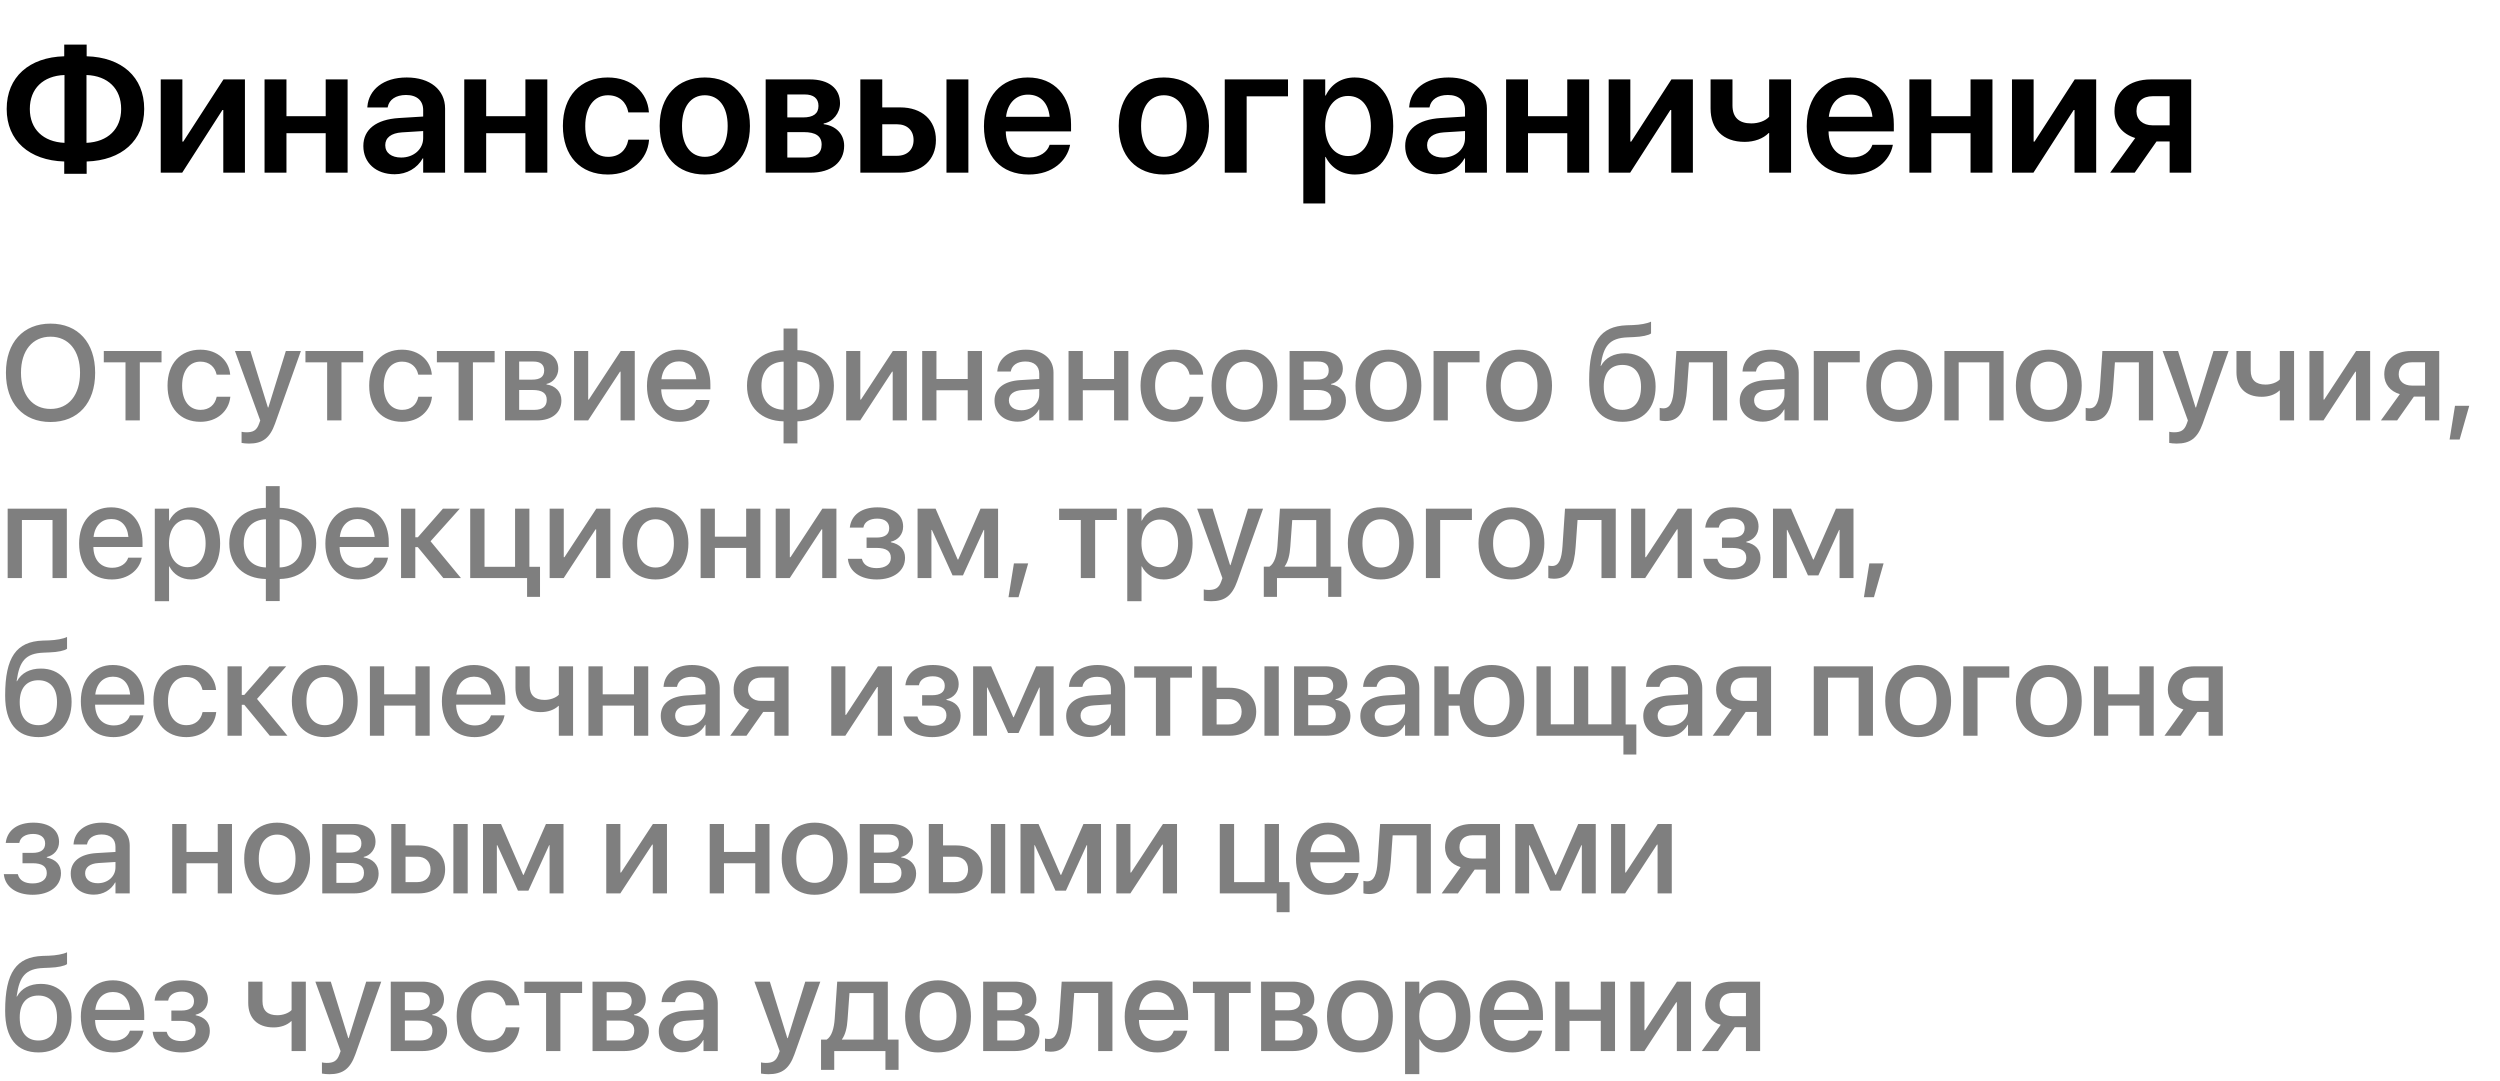 <?xml version="1.0" encoding="UTF-8"?> <svg xmlns="http://www.w3.org/2000/svg" width="333" height="144" viewBox="0 0 333 144" fill="none"> <path d="M8.555 23.152H11.543V21.512C16.195 21.371 19.207 18.734 19.207 14.527V14.504C19.207 10.25 16.207 7.625 11.543 7.496V5.938H8.555V7.496C3.902 7.625 0.891 10.25 0.891 14.504V14.527C0.891 18.734 3.914 21.371 8.555 21.512V23.152ZM3.973 14.527V14.504C3.973 11.809 5.742 10.098 8.59 9.992V19.027C5.742 18.898 3.973 17.188 3.973 14.527ZM11.52 9.992C14.367 10.098 16.137 11.809 16.137 14.504V14.527C16.137 17.188 14.367 18.898 11.52 19.027V9.992ZM21.41 23H24.27L29.625 14.656H29.742V23H32.625V10.578H29.766L24.41 18.863H24.293V10.578H21.41V23ZM43.383 23H46.301V10.578H43.383V15.477H38.156V10.578H35.238V23H38.156V17.738H43.383V23ZM52.57 23.211C54.199 23.211 55.582 22.391 56.309 21.09H56.367V23H59.285V14.457C59.285 11.961 57.293 10.32 54.176 10.32C51.023 10.32 49.125 11.973 48.938 14.176L48.926 14.316H51.633L51.656 14.211C51.844 13.297 52.699 12.652 54.082 12.652C55.547 12.652 56.367 13.414 56.367 14.668V15.523L53.121 15.723C50.121 15.91 48.398 17.234 48.398 19.438V19.461C48.398 21.676 50.074 23.211 52.57 23.211ZM51.316 19.344V19.332C51.316 18.348 52.102 17.727 53.531 17.633L56.367 17.457V18.395C56.367 19.871 55.113 20.984 53.438 20.984C52.148 20.984 51.316 20.363 51.316 19.344ZM69.984 23H72.902V10.578H69.984V15.477H64.758V10.578H61.84V23H64.758V17.738H69.984V23ZM80.977 23.246C84.117 23.246 86.227 21.277 86.449 18.688V18.605H83.695L83.672 18.711C83.402 20.012 82.477 20.891 81 20.891C79.148 20.891 77.953 19.391 77.953 16.801V16.789C77.953 14.246 79.137 12.688 80.977 12.688C82.535 12.688 83.426 13.66 83.672 14.867L83.684 14.973H86.438L86.426 14.879C86.25 12.395 84.223 10.32 80.953 10.32C77.32 10.32 74.977 12.805 74.977 16.766V16.777C74.977 20.762 77.285 23.246 80.977 23.246ZM93.879 23.246C97.523 23.246 99.891 20.82 99.891 16.789V16.766C99.891 12.758 97.488 10.32 93.879 10.32C90.258 10.32 87.867 12.781 87.867 16.766V16.789C87.867 20.809 90.223 23.246 93.879 23.246ZM93.891 20.891C92.039 20.891 90.844 19.402 90.844 16.789V16.766C90.844 14.188 92.051 12.688 93.879 12.688C95.719 12.688 96.926 14.176 96.926 16.766V16.789C96.926 19.391 95.742 20.891 93.891 20.891ZM101.988 23H107.977C110.73 23 112.441 21.605 112.441 19.426V19.402C112.441 17.867 111.34 16.742 109.711 16.543V16.449C110.941 16.238 111.891 15.066 111.891 13.766V13.742C111.891 11.773 110.391 10.578 107.883 10.578H101.988V23ZM104.871 15.641V12.582H107.191C108.363 12.582 109.02 13.109 109.02 14.094V14.117C109.02 15.137 108.328 15.641 106.969 15.641H104.871ZM104.871 20.984V17.598H107.062C108.633 17.598 109.441 18.125 109.441 19.25V19.273C109.441 20.41 108.68 20.984 107.297 20.984H104.871ZM114.598 23H119.906C122.801 23 124.664 21.312 124.664 18.664V18.641C124.664 15.992 122.801 14.305 119.906 14.305H117.516V10.578H114.598V23ZM126.07 23H128.988V10.578H126.07V23ZM119.496 16.555C120.832 16.555 121.688 17.375 121.688 18.641V18.664C121.688 19.918 120.844 20.75 119.496 20.75H117.516V16.555H119.496ZM137.039 23.246C140.285 23.246 142.113 21.324 142.512 19.414L142.535 19.285H139.805L139.781 19.367C139.5 20.199 138.562 20.973 137.098 20.973C135.199 20.973 134.004 19.684 133.969 17.504H142.664V16.566C142.664 12.816 140.461 10.32 136.898 10.32C133.348 10.32 131.062 12.898 131.062 16.812V16.824C131.062 20.773 133.312 23.246 137.039 23.246ZM136.934 12.605C138.48 12.605 139.605 13.59 139.816 15.559H134.004C134.227 13.648 135.398 12.605 136.934 12.605ZM155.027 23.246C158.672 23.246 161.039 20.82 161.039 16.789V16.766C161.039 12.758 158.637 10.32 155.027 10.32C151.406 10.32 149.016 12.781 149.016 16.766V16.789C149.016 20.809 151.371 23.246 155.027 23.246ZM155.039 20.891C153.188 20.891 151.992 19.402 151.992 16.789V16.766C151.992 14.188 153.199 12.688 155.027 12.688C156.867 12.688 158.074 14.176 158.074 16.766V16.789C158.074 19.391 156.891 20.891 155.039 20.891ZM171.562 12.828V10.578H163.137V23H166.055V12.828H171.562ZM173.602 27.102H176.52V20.902H176.578C177.293 22.355 178.711 23.246 180.48 23.246C183.586 23.246 185.578 20.785 185.578 16.801V16.789C185.578 12.781 183.598 10.32 180.434 10.32C178.664 10.32 177.293 11.234 176.59 12.723H176.52V10.578H173.602V27.102ZM179.566 20.785C177.773 20.785 176.508 19.227 176.508 16.801V16.789C176.508 14.352 177.762 12.781 179.566 12.781C181.43 12.781 182.602 14.305 182.602 16.789V16.801C182.602 19.25 181.441 20.785 179.566 20.785ZM191.344 23.211C192.973 23.211 194.355 22.391 195.082 21.09H195.141V23H198.059V14.457C198.059 11.961 196.066 10.32 192.949 10.32C189.797 10.32 187.898 11.973 187.711 14.176L187.699 14.316H190.406L190.43 14.211C190.617 13.297 191.473 12.652 192.855 12.652C194.32 12.652 195.141 13.414 195.141 14.668V15.523L191.895 15.723C188.895 15.91 187.172 17.234 187.172 19.438V19.461C187.172 21.676 188.848 23.211 191.344 23.211ZM190.09 19.344V19.332C190.09 18.348 190.875 17.727 192.305 17.633L195.141 17.457V18.395C195.141 19.871 193.887 20.984 192.211 20.984C190.922 20.984 190.09 20.363 190.09 19.344ZM208.758 23H211.676V10.578H208.758V15.477H203.531V10.578H200.613V23H203.531V17.738H208.758V23ZM214.277 23H217.137L222.492 14.656H222.609V23H225.492V10.578H222.633L217.277 18.863H217.16V10.578H214.277V23ZM238.57 23V10.578H235.652V15.547C235.184 16.086 234.258 16.438 233.273 16.438C231.633 16.438 230.766 15.641 230.766 14.035V10.578H227.848V14.445C227.848 17.188 229.488 18.898 232.395 18.898C233.672 18.898 234.844 18.477 235.594 17.715H235.652V23H238.57ZM246.633 23.246C249.879 23.246 251.707 21.324 252.105 19.414L252.129 19.285H249.398L249.375 19.367C249.094 20.199 248.156 20.973 246.691 20.973C244.793 20.973 243.598 19.684 243.562 17.504H252.258V16.566C252.258 12.816 250.055 10.32 246.492 10.32C242.941 10.32 240.656 12.898 240.656 16.812V16.824C240.656 20.773 242.906 23.246 246.633 23.246ZM246.527 12.605C248.074 12.605 249.199 13.59 249.41 15.559H243.598C243.82 13.648 244.992 12.605 246.527 12.605ZM262.477 23H265.395V10.578H262.477V15.477H257.25V10.578H254.332V23H257.25V17.738H262.477V23ZM267.996 23H270.855L276.211 14.656H276.328V23H279.211V10.578H276.352L270.996 18.863H270.879V10.578H267.996V23ZM288.996 23H291.867V10.578H286.512C283.559 10.578 281.648 12.207 281.648 14.809V14.832C281.648 16.578 282.691 17.855 284.414 18.383L281.074 23H284.344L287.25 18.84H288.996V23ZM286.734 16.695C285.398 16.695 284.578 15.91 284.578 14.82V14.797C284.578 13.566 285.398 12.816 286.734 12.816H288.996V16.695H286.734Z" fill="black"></path> <path d="M6.732 56.211C10.398 56.211 12.674 53.688 12.674 49.663V49.645C12.674 45.629 10.389 43.106 6.732 43.106C3.085 43.106 0.791 45.62 0.791 49.645V49.663C0.791 53.697 3.076 56.211 6.732 56.211ZM6.732 54.471C4.324 54.471 2.795 52.616 2.795 49.663V49.645C2.795 46.692 4.333 44.847 6.732 44.847C9.141 44.847 10.661 46.701 10.661 49.645V49.663C10.661 52.59 9.167 54.471 6.732 54.471ZM21.516 46.754H13.825V48.266H16.717V56H18.624V48.266H21.516V46.754ZM26.701 56.185C28.925 56.185 30.472 54.761 30.674 52.906L30.683 52.845H28.863L28.846 52.915C28.617 53.917 27.879 54.594 26.71 54.594C25.233 54.594 24.258 53.407 24.258 51.386V51.377C24.258 49.399 25.216 48.169 26.692 48.169C27.932 48.169 28.635 48.934 28.837 49.839L28.855 49.909H30.665L30.656 49.848C30.498 48.107 29.057 46.578 26.684 46.578C24.038 46.578 22.315 48.433 22.315 51.359V51.368C22.315 54.33 24.003 56.185 26.701 56.185ZM33.17 59.085C34.98 59.085 35.947 58.347 36.633 56.431L40.078 46.754H38.074L35.745 54.277H35.684L33.355 46.754H31.298L34.664 56.009L34.506 56.448C34.19 57.345 33.697 57.582 32.801 57.582C32.546 57.582 32.326 57.547 32.177 57.512V58.997C32.405 59.041 32.801 59.085 33.17 59.085ZM48.375 46.754H40.685V48.266H43.576V56H45.483V48.266H48.375V46.754ZM53.56 56.185C55.784 56.185 57.331 54.761 57.533 52.906L57.542 52.845H55.723L55.705 52.915C55.477 53.917 54.738 54.594 53.569 54.594C52.093 54.594 51.117 53.407 51.117 51.386V51.377C51.117 49.399 52.075 48.169 53.552 48.169C54.791 48.169 55.494 48.934 55.696 49.839L55.714 49.909H57.524L57.516 49.848C57.357 48.107 55.916 46.578 53.543 46.578C50.898 46.578 49.175 48.433 49.175 51.359V51.368C49.175 54.33 50.862 56.185 53.56 56.185ZM65.883 46.754H58.192V48.266H61.084V56H62.991V48.266H65.883V46.754ZM67.272 56H71.525C73.529 56 74.777 54.963 74.777 53.346V53.328C74.777 52.194 73.986 51.368 72.791 51.21V51.14C73.679 50.973 74.364 50.102 74.364 49.145V49.127C74.364 47.659 73.274 46.754 71.473 46.754H67.272V56ZM69.152 50.568V48.16H71.077C71.991 48.16 72.483 48.573 72.483 49.338V49.355C72.483 50.173 71.956 50.568 70.884 50.568H69.152ZM69.152 54.594V51.948H70.954C72.202 51.948 72.826 52.361 72.826 53.249V53.267C72.826 54.145 72.246 54.594 71.174 54.594H69.152ZM76.465 56H78.337L82.582 49.505H82.661V56H84.551V46.754H82.679L78.434 53.223H78.346V46.754H76.465V56ZM90.536 56.185C92.777 56.185 94.21 54.849 94.5 53.381L94.526 53.284H92.716L92.689 53.355C92.452 54.049 91.705 54.629 90.58 54.629C89.068 54.629 88.11 53.609 88.075 51.86H94.623V51.219C94.623 48.441 93.032 46.578 90.439 46.578C87.847 46.578 86.177 48.512 86.177 51.403V51.412C86.177 54.33 87.82 56.185 90.536 56.185ZM90.448 48.134C91.688 48.134 92.593 48.916 92.742 50.516H88.102C88.277 48.969 89.218 48.134 90.448 48.134ZM104.37 59.059H106.216V56.123C109.134 56.07 111.076 54.242 111.076 51.386V51.368C111.076 48.503 109.143 46.692 106.216 46.64V43.757H104.37V46.64C101.435 46.684 99.501 48.512 99.501 51.368V51.386C99.501 54.26 101.426 56.062 104.37 56.123V59.059ZM104.379 54.585C102.568 54.532 101.426 53.346 101.426 51.386V51.368C101.426 49.417 102.577 48.213 104.379 48.169V54.585ZM106.207 54.585V48.169C108.009 48.222 109.151 49.408 109.151 51.368V51.386C109.151 53.346 108 54.541 106.207 54.585ZM112.711 56H114.583L118.828 49.505H118.907V56H120.797V46.754H118.925L114.68 53.223H114.592V46.754H112.711V56ZM128.9 56H130.799V46.754H128.9V50.48H124.734V46.754H122.836V56H124.734V51.983H128.9V56ZM135.554 56.167C136.784 56.167 137.848 55.534 138.384 54.541H138.428V56H140.326V49.628C140.326 47.773 138.894 46.578 136.635 46.578C134.358 46.578 132.979 47.8 132.847 49.391L132.838 49.487H134.631L134.648 49.408C134.807 48.67 135.483 48.151 136.582 48.151C137.76 48.151 138.428 48.767 138.428 49.786V50.48L135.905 50.63C133.717 50.762 132.469 51.746 132.469 53.355V53.372C132.469 55.033 133.708 56.167 135.554 56.167ZM134.385 53.328V53.31C134.385 52.528 135.018 52.027 136.16 51.957L138.428 51.816V52.537C138.428 53.741 137.408 54.647 136.072 54.647C135.053 54.647 134.385 54.137 134.385 53.328ZM148.395 56H150.293V46.754H148.395V50.48H144.229V46.754H142.33V56H144.229V51.983H148.395V56ZM156.305 56.185C158.528 56.185 160.075 54.761 160.277 52.906L160.286 52.845H158.467L158.449 52.915C158.221 53.917 157.482 54.594 156.313 54.594C154.837 54.594 153.861 53.407 153.861 51.386V51.377C153.861 49.399 154.819 48.169 156.296 48.169C157.535 48.169 158.238 48.934 158.44 49.839L158.458 49.909H160.269L160.26 49.848C160.102 48.107 158.66 46.578 156.287 46.578C153.642 46.578 151.919 48.433 151.919 51.359V51.368C151.919 54.33 153.606 56.185 156.305 56.185ZM165.762 56.185C168.407 56.185 170.147 54.356 170.147 51.377V51.359C170.147 48.398 168.39 46.578 165.762 46.578C163.134 46.578 161.376 48.406 161.376 51.359V51.377C161.376 54.348 163.107 56.185 165.762 56.185ZM165.771 54.594C164.285 54.594 163.318 53.425 163.318 51.377V51.359C163.318 49.338 164.294 48.169 165.762 48.169C167.238 48.169 168.214 49.338 168.214 51.359V51.377C168.214 53.416 167.256 54.594 165.771 54.594ZM171.773 56H176.027C178.031 56 179.279 54.963 179.279 53.346V53.328C179.279 52.194 178.488 51.368 177.293 51.21V51.14C178.181 50.973 178.866 50.102 178.866 49.145V49.127C178.866 47.659 177.776 46.754 175.975 46.754H171.773V56ZM173.654 50.568V48.16H175.579C176.493 48.16 176.985 48.573 176.985 49.338V49.355C176.985 50.173 176.458 50.568 175.386 50.568H173.654ZM173.654 54.594V51.948H175.456C176.704 51.948 177.328 52.361 177.328 53.249V53.267C177.328 54.145 176.748 54.594 175.676 54.594H173.654ZM184.939 56.185C187.585 56.185 189.325 54.356 189.325 51.377V51.359C189.325 48.398 187.567 46.578 184.939 46.578C182.312 46.578 180.554 48.406 180.554 51.359V51.377C180.554 54.348 182.285 56.185 184.939 56.185ZM184.948 54.594C183.463 54.594 182.496 53.425 182.496 51.377V51.359C182.496 49.338 183.472 48.169 184.939 48.169C186.416 48.169 187.392 49.338 187.392 51.359V51.377C187.392 53.416 186.434 54.594 184.948 54.594ZM197.077 48.266V46.754H190.951V56H192.85V48.266H197.077ZM202.342 56.185C204.987 56.185 206.728 54.356 206.728 51.377V51.359C206.728 48.398 204.97 46.578 202.342 46.578C199.714 46.578 197.956 48.406 197.956 51.359V51.377C197.956 54.348 199.688 56.185 202.342 56.185ZM202.351 54.594C200.865 54.594 199.898 53.425 199.898 51.377V51.359C199.898 49.338 200.874 48.169 202.342 48.169C203.818 48.169 204.794 49.338 204.794 51.359V51.377C204.794 53.416 203.836 54.594 202.351 54.594ZM216.123 56.185C218.848 56.185 220.526 54.4 220.526 51.5V51.482C220.526 48.784 218.927 47.053 216.431 47.053C214.972 47.053 213.847 47.642 213.249 48.74H213.205L213.223 48.617C213.583 46.095 214.374 45.023 216.8 44.935L217.608 44.899C218.672 44.864 219.612 44.662 219.92 44.416V42.843C219.401 43.098 218.452 43.265 217.503 43.3L216.677 43.326C213.17 43.458 211.676 45.523 211.676 50.639V50.656C211.676 54.295 213.231 56.185 216.123 56.185ZM216.105 54.594C214.523 54.594 213.618 53.486 213.618 51.526V51.509C213.618 49.654 214.532 48.608 216.105 48.608C217.67 48.608 218.584 49.654 218.584 51.509V51.526C218.584 53.486 217.67 54.594 216.105 54.594ZM224.71 51.852L224.965 48.266H228.155V56H230.054V46.754H223.295L222.961 51.755C222.847 53.434 222.521 54.392 221.563 54.392C221.326 54.392 221.159 54.356 221.071 54.33V55.991C221.203 56.035 221.467 56.088 221.827 56.088C223.901 56.088 224.525 54.444 224.71 51.852ZM234.817 56.167C236.048 56.167 237.111 55.534 237.647 54.541H237.691V56H239.59V49.628C239.59 47.773 238.157 46.578 235.898 46.578C233.622 46.578 232.242 47.8 232.11 49.391L232.102 49.487H233.895L233.912 49.408C234.07 48.67 234.747 48.151 235.846 48.151C237.023 48.151 237.691 48.767 237.691 49.786V50.48L235.169 50.63C232.98 50.762 231.732 51.746 231.732 53.355V53.372C231.732 55.033 232.972 56.167 234.817 56.167ZM233.648 53.328V53.31C233.648 52.528 234.281 52.027 235.424 51.957L237.691 51.816V52.537C237.691 53.741 236.672 54.647 235.336 54.647C234.316 54.647 233.648 54.137 233.648 53.328ZM247.72 48.266V46.754H241.594V56H243.492V48.266H247.72ZM252.984 56.185C255.63 56.185 257.37 54.356 257.37 51.377V51.359C257.37 48.398 255.612 46.578 252.984 46.578C250.356 46.578 248.599 48.406 248.599 51.359V51.377C248.599 54.348 250.33 56.185 252.984 56.185ZM252.993 54.594C251.508 54.594 250.541 53.425 250.541 51.377V51.359C250.541 49.338 251.517 48.169 252.984 48.169C254.461 48.169 255.437 49.338 255.437 51.359V51.377C255.437 53.416 254.479 54.594 252.993 54.594ZM258.996 56H260.895V48.266H264.973V56H266.88V46.754H258.996V56ZM272.9 56.185C275.546 56.185 277.286 54.356 277.286 51.377V51.359C277.286 48.398 275.528 46.578 272.9 46.578C270.272 46.578 268.515 48.406 268.515 51.359V51.377C268.515 54.348 270.246 56.185 272.9 56.185ZM272.909 54.594C271.424 54.594 270.457 53.425 270.457 51.377V51.359C270.457 49.338 271.433 48.169 272.9 48.169C274.377 48.169 275.353 49.338 275.353 51.359V51.377C275.353 53.416 274.395 54.594 272.909 54.594ZM281.452 51.852L281.707 48.266H284.897V56H286.796V46.754H280.037L279.703 51.755C279.589 53.434 279.264 54.392 278.306 54.392C278.068 54.392 277.901 54.356 277.813 54.33V55.991C277.945 56.035 278.209 56.088 278.569 56.088C280.644 56.088 281.268 54.444 281.452 51.852ZM289.934 59.085C291.744 59.085 292.711 58.347 293.396 56.431L296.842 46.754H294.838L292.509 54.277H292.447L290.118 46.754H288.062L291.428 56.009L291.27 56.448C290.953 57.345 290.461 57.582 289.564 57.582C289.31 57.582 289.09 57.547 288.94 57.512V58.997C289.169 59.041 289.564 59.085 289.934 59.085ZM305.569 56V46.754H303.671V50.542C303.284 50.946 302.537 51.227 301.772 51.227C300.472 51.227 299.795 50.603 299.795 49.364V46.754H297.896V49.584C297.896 51.588 299.092 52.853 301.271 52.853C302.194 52.853 303.064 52.563 303.627 52.019H303.671V56H305.569ZM307.617 56H309.489L313.734 49.505H313.813V56H315.703V46.754H313.831L309.586 53.223H309.498V46.754H307.617V56ZM323.016 56H324.905V46.754H321.152C318.99 46.754 317.584 47.949 317.584 49.865V49.883C317.584 51.166 318.375 52.124 319.658 52.502L317.136 56H319.298L321.53 52.827H323.016V56ZM321.249 51.359C320.177 51.359 319.509 50.744 319.509 49.874V49.856C319.509 48.855 320.168 48.257 321.249 48.257H323.016V51.359H321.249ZM326.285 58.549H327.621L328.904 54.049H327.006L326.285 58.549ZM1.02 77H2.918V69.266H6.996V77H8.903V67.754H1.02V77ZM14.898 77.185C17.139 77.185 18.571 75.849 18.861 74.381L18.888 74.284H17.077L17.051 74.355C16.814 75.049 16.066 75.629 14.941 75.629C13.43 75.629 12.472 74.609 12.437 72.86H18.984V72.219C18.984 69.441 17.394 67.578 14.801 67.578C12.208 67.578 10.538 69.512 10.538 72.403V72.412C10.538 75.33 12.182 77.185 14.898 77.185ZM14.81 69.134C16.049 69.134 16.954 69.916 17.104 71.516H12.463C12.639 69.969 13.579 69.134 14.81 69.134ZM20.619 80.076H22.518V75.444H22.561C23.106 76.517 24.17 77.185 25.48 77.185C27.8 77.185 29.32 75.33 29.32 72.386V72.377C29.32 69.424 27.809 67.578 25.453 67.578C24.135 67.578 23.115 68.246 22.561 69.345H22.518V67.754H20.619V80.076ZM24.961 75.55C23.528 75.55 22.509 74.302 22.509 72.386V72.377C22.509 70.452 23.52 69.204 24.961 69.204C26.455 69.204 27.387 70.408 27.387 72.377V72.386C27.387 74.337 26.455 75.55 24.961 75.55ZM35.411 80.059H37.257V77.123C40.175 77.07 42.117 75.242 42.117 72.386V72.368C42.117 69.503 40.184 67.692 37.257 67.64V64.757H35.411V67.64C32.476 67.684 30.542 69.512 30.542 72.368V72.386C30.542 75.26 32.467 77.061 35.411 77.123V80.059ZM35.42 75.585C33.609 75.532 32.467 74.346 32.467 72.386V72.368C32.467 70.417 33.618 69.213 35.42 69.169V75.585ZM37.248 75.585V69.169C39.05 69.222 40.192 70.408 40.192 72.368V72.386C40.192 74.346 39.041 75.541 37.248 75.585ZM47.698 77.185C49.94 77.185 51.372 75.849 51.662 74.381L51.688 74.284H49.878L49.852 74.355C49.614 75.049 48.867 75.629 47.742 75.629C46.23 75.629 45.273 74.609 45.237 72.86H51.785V72.219C51.785 69.441 50.194 67.578 47.602 67.578C45.009 67.578 43.339 69.512 43.339 72.403V72.412C43.339 75.33 44.982 77.185 47.698 77.185ZM47.61 69.134C48.85 69.134 49.755 69.916 49.904 71.516H45.264C45.44 69.969 46.38 69.134 47.61 69.134ZM55.652 72.878L59.054 77H61.4L57.349 72.096L61.242 67.754H59.001L55.652 71.568H55.318V67.754H53.42V77H55.318V72.878H55.652ZM70.207 79.505H71.93V75.497H70.515V67.754H68.607V75.497H64.538V67.754H62.631V77H70.207V79.505ZM73.213 77H75.085L79.33 70.505H79.409V77H81.299V67.754H79.427L75.182 74.223H75.094V67.754H73.213V77ZM87.311 77.185C89.956 77.185 91.696 75.356 91.696 72.377V72.359C91.696 69.397 89.939 67.578 87.311 67.578C84.683 67.578 82.925 69.406 82.925 72.359V72.377C82.925 75.348 84.656 77.185 87.311 77.185ZM87.319 75.594C85.834 75.594 84.867 74.425 84.867 72.377V72.359C84.867 70.338 85.843 69.169 87.311 69.169C88.787 69.169 89.763 70.338 89.763 72.359V72.377C89.763 74.416 88.805 75.594 87.319 75.594ZM99.387 77H101.285V67.754H99.387V71.481H95.221V67.754H93.322V77H95.221V72.983H99.387V77ZM103.324 77H105.196L109.441 70.505H109.521V77H111.41V67.754H109.538L105.293 74.223H105.205V67.754H103.324V77ZM116.78 77.185C119.048 77.185 120.551 76.033 120.551 74.311V74.293C120.551 73.212 119.883 72.474 118.661 72.228V72.157C119.654 71.929 120.296 71.147 120.296 70.153V70.136C120.296 68.554 118.995 67.578 116.868 67.578C114.785 67.578 113.423 68.562 113.203 70.206L113.194 70.276H115.005L115.014 70.215C115.154 69.512 115.849 69.081 116.842 69.081C117.844 69.081 118.441 69.547 118.441 70.338V70.356C118.441 71.182 117.87 71.603 116.754 71.603H115.427V72.983H116.763C118.046 72.983 118.661 73.405 118.661 74.293V74.311C118.661 75.154 117.94 75.673 116.771 75.673C115.726 75.673 115.04 75.269 114.829 74.522L114.803 74.434H112.939L112.948 74.513C113.133 76.147 114.618 77.185 116.78 77.185ZM124.066 77V70.584H124.128L126.879 76.64H128.268L131.027 70.584H131.089V77H132.943V67.754H130.605L127.635 74.53H127.564L124.62 67.754H122.221V77H124.066ZM134.332 79.549H135.668L136.951 75.049H135.053L134.332 79.549ZM148.764 67.754H141.073V69.266H143.965V77H145.872V69.266H148.764V67.754ZM150.152 80.076H152.051V75.444H152.095C152.64 76.517 153.703 77.185 155.013 77.185C157.333 77.185 158.854 75.33 158.854 72.386V72.377C158.854 69.424 157.342 67.578 154.986 67.578C153.668 67.578 152.648 68.246 152.095 69.345H152.051V67.754H150.152V80.076ZM154.494 75.55C153.062 75.55 152.042 74.302 152.042 72.386V72.377C152.042 70.452 153.053 69.204 154.494 69.204C155.988 69.204 156.92 70.408 156.92 72.377V72.386C156.92 74.337 155.988 75.55 154.494 75.55ZM161.332 80.085C163.143 80.085 164.109 79.347 164.795 77.431L168.24 67.754H166.236L163.907 75.277H163.846L161.517 67.754H159.46L162.826 77.009L162.668 77.448C162.352 78.345 161.859 78.582 160.963 78.582C160.708 78.582 160.488 78.547 160.339 78.512V79.997C160.567 80.041 160.963 80.085 161.332 80.085ZM170.095 79.505V77H176.915V79.505H178.664V75.48H177.231V67.754H170.49L170.156 72.711C170.068 73.959 169.761 75.058 169.084 75.48H168.337V79.505H170.095ZM175.324 75.48H171.123V75.436C171.571 74.829 171.8 73.897 171.87 72.79L172.125 69.274H175.324V75.48ZM183.92 77.185C186.565 77.185 188.306 75.356 188.306 72.377V72.359C188.306 69.397 186.548 67.578 183.92 67.578C181.292 67.578 179.534 69.406 179.534 72.359V72.377C179.534 75.348 181.266 77.185 183.92 77.185ZM183.929 75.594C182.443 75.594 181.477 74.425 181.477 72.377V72.359C181.477 70.338 182.452 69.169 183.92 69.169C185.396 69.169 186.372 70.338 186.372 72.359V72.377C186.372 74.416 185.414 75.594 183.929 75.594ZM196.058 69.266V67.754H189.932V77H191.83V69.266H196.058ZM201.322 77.185C203.968 77.185 205.708 75.356 205.708 72.377V72.359C205.708 69.397 203.95 67.578 201.322 67.578C198.694 67.578 196.937 69.406 196.937 72.359V72.377C196.937 75.348 198.668 77.185 201.322 77.185ZM201.331 75.594C199.846 75.594 198.879 74.425 198.879 72.377V72.359C198.879 70.338 199.854 69.169 201.322 69.169C202.799 69.169 203.774 70.338 203.774 72.359V72.377C203.774 74.416 202.816 75.594 201.331 75.594ZM209.874 72.852L210.129 69.266H213.319V77H215.218V67.754H208.459L208.125 72.755C208.011 74.434 207.686 75.392 206.728 75.392C206.49 75.392 206.323 75.356 206.235 75.33V76.991C206.367 77.035 206.631 77.088 206.991 77.088C209.065 77.088 209.689 75.444 209.874 72.852ZM217.266 77H219.138L223.383 70.505H223.462V77H225.352V67.754H223.479L219.234 74.223H219.146V67.754H217.266V77ZM230.722 77.185C232.989 77.185 234.492 76.033 234.492 74.311V74.293C234.492 73.212 233.824 72.474 232.603 72.228V72.157C233.596 71.929 234.237 71.147 234.237 70.153V70.136C234.237 68.554 232.937 67.578 230.81 67.578C228.727 67.578 227.364 68.562 227.145 70.206L227.136 70.276H228.946L228.955 70.215C229.096 69.512 229.79 69.081 230.783 69.081C231.785 69.081 232.383 69.547 232.383 70.338V70.356C232.383 71.182 231.812 71.603 230.695 71.603H229.368V72.983H230.704C231.987 72.983 232.603 73.405 232.603 74.293V74.311C232.603 75.154 231.882 75.673 230.713 75.673C229.667 75.673 228.981 75.269 228.771 74.522L228.744 74.434H226.881L226.89 74.513C227.074 76.147 228.56 77.185 230.722 77.185ZM238.008 77V70.584H238.069L240.82 76.64H242.209L244.969 70.584H245.03V77H246.885V67.754H244.547L241.576 74.53H241.506L238.562 67.754H236.162V77H238.008ZM248.273 79.549H249.609L250.893 75.049H248.994L248.273 79.549ZM5.133 98.185C7.857 98.185 9.536 96.4 9.536 93.5V93.482C9.536 90.784 7.937 89.053 5.44 89.053C3.981 89.053 2.856 89.642 2.259 90.74H2.215L2.232 90.617C2.593 88.095 3.384 87.022 5.81 86.935L6.618 86.899C7.682 86.864 8.622 86.662 8.93 86.416V84.843C8.411 85.098 7.462 85.265 6.513 85.3L5.687 85.326C2.18 85.458 0.686 87.523 0.686 92.639V92.656C0.686 96.295 2.241 98.185 5.133 98.185ZM5.115 96.594C3.533 96.594 2.628 95.486 2.628 93.526V93.509C2.628 91.654 3.542 90.608 5.115 90.608C6.68 90.608 7.594 91.654 7.594 93.509V93.526C7.594 95.486 6.68 96.594 5.115 96.594ZM15.126 98.185C17.367 98.185 18.8 96.849 19.09 95.381L19.116 95.284H17.306L17.279 95.355C17.042 96.049 16.295 96.629 15.17 96.629C13.658 96.629 12.7 95.609 12.665 93.86H19.213V93.219C19.213 90.441 17.622 88.578 15.029 88.578C12.437 88.578 10.767 90.512 10.767 93.403V93.412C10.767 96.33 12.41 98.185 15.126 98.185ZM15.038 90.134C16.277 90.134 17.183 90.916 17.332 92.516H12.691C12.867 90.969 13.808 90.134 15.038 90.134ZM24.82 98.185C27.044 98.185 28.591 96.761 28.793 94.906L28.802 94.845H26.982L26.965 94.915C26.736 95.917 25.998 96.594 24.829 96.594C23.352 96.594 22.377 95.407 22.377 93.386V93.377C22.377 91.399 23.335 90.169 24.811 90.169C26.051 90.169 26.754 90.934 26.956 91.839L26.974 91.909H28.784L28.775 91.848C28.617 90.107 27.176 88.578 24.803 88.578C22.157 88.578 20.435 90.433 20.435 93.359V93.368C20.435 96.33 22.122 98.185 24.82 98.185ZM32.537 93.878L35.938 98H38.285L34.233 93.096L38.127 88.754H35.886L32.537 92.568H32.203V88.754H30.305V98H32.203V93.878H32.537ZM43.26 98.185C45.905 98.185 47.645 96.356 47.645 93.377V93.359C47.645 90.397 45.888 88.578 43.26 88.578C40.632 88.578 38.874 90.406 38.874 93.359V93.377C38.874 96.348 40.605 98.185 43.26 98.185ZM43.269 96.594C41.783 96.594 40.816 95.425 40.816 93.377V93.359C40.816 91.338 41.792 90.169 43.26 90.169C44.736 90.169 45.712 91.338 45.712 93.359V93.377C45.712 95.416 44.754 96.594 43.269 96.594ZM55.336 98H57.234V88.754H55.336V92.481H51.17V88.754H49.272V98H51.17V93.983H55.336V98ZM63.22 98.185C65.461 98.185 66.894 96.849 67.184 95.381L67.21 95.284H65.399L65.373 95.355C65.136 96.049 64.389 96.629 63.264 96.629C61.752 96.629 60.794 95.609 60.759 93.86H67.307V93.219C67.307 90.441 65.716 88.578 63.123 88.578C60.53 88.578 58.86 90.512 58.86 93.403V93.412C58.86 96.33 60.504 98.185 63.22 98.185ZM63.132 90.134C64.371 90.134 65.276 90.916 65.426 92.516H60.785C60.961 90.969 61.901 90.134 63.132 90.134ZM76.333 98V88.754H74.435V92.542C74.048 92.946 73.301 93.228 72.536 93.228C71.235 93.228 70.559 92.603 70.559 91.364V88.754H68.66V91.584C68.66 93.588 69.856 94.853 72.035 94.853C72.958 94.853 73.828 94.564 74.391 94.019H74.435V98H76.333ZM84.445 98H86.344V88.754H84.445V92.481H80.279V88.754H78.381V98H80.279V93.983H84.445V98ZM91.099 98.167C92.329 98.167 93.393 97.534 93.929 96.541H93.973V98H95.871V91.628C95.871 89.773 94.439 88.578 92.18 88.578C89.903 88.578 88.523 89.8 88.392 91.391L88.383 91.487H90.176L90.193 91.408C90.352 90.67 91.028 90.151 92.127 90.151C93.305 90.151 93.973 90.767 93.973 91.786V92.481L91.45 92.63C89.262 92.762 88.014 93.746 88.014 95.355V95.372C88.014 97.033 89.253 98.167 91.099 98.167ZM89.93 95.328V95.311C89.93 94.528 90.562 94.027 91.705 93.957L93.973 93.816V94.537C93.973 95.741 92.953 96.647 91.617 96.647C90.598 96.647 89.93 96.137 89.93 95.328ZM103.148 98H105.038V88.754H101.285C99.123 88.754 97.717 89.949 97.717 91.865V91.883C97.717 93.166 98.508 94.124 99.791 94.502L97.269 98H99.431L101.663 94.827H103.148V98ZM101.382 93.359C100.31 93.359 99.642 92.744 99.642 91.874V91.856C99.642 90.855 100.301 90.257 101.382 90.257H103.148V93.359H101.382ZM110.725 98H112.597L116.842 91.505H116.921V98H118.811V88.754H116.938L112.693 95.223H112.605V88.754H110.725V98ZM124.181 98.185C126.448 98.185 127.951 97.033 127.951 95.311V95.293C127.951 94.212 127.283 93.474 126.062 93.228V93.157C127.055 92.929 127.696 92.147 127.696 91.153V91.136C127.696 89.554 126.396 88.578 124.269 88.578C122.186 88.578 120.823 89.562 120.604 91.206L120.595 91.276H122.405L122.414 91.215C122.555 90.512 123.249 90.081 124.242 90.081C125.244 90.081 125.842 90.547 125.842 91.338V91.356C125.842 92.182 125.271 92.603 124.154 92.603H122.827V93.983H124.163C125.446 93.983 126.062 94.405 126.062 95.293V95.311C126.062 96.154 125.341 96.673 124.172 96.673C123.126 96.673 122.44 96.269 122.229 95.522L122.203 95.434H120.34L120.349 95.513C120.533 97.147 122.019 98.185 124.181 98.185ZM131.467 98V91.584H131.528L134.279 97.64H135.668L138.428 91.584H138.489V98H140.344V88.754H138.006L135.035 95.53H134.965L132.021 88.754H129.621V98H131.467ZM145.099 98.167C146.329 98.167 147.393 97.534 147.929 96.541H147.973V98H149.871V91.628C149.871 89.773 148.438 88.578 146.18 88.578C143.903 88.578 142.523 89.8 142.392 91.391L142.383 91.487H144.176L144.193 91.408C144.352 90.67 145.028 90.151 146.127 90.151C147.305 90.151 147.973 90.767 147.973 91.786V92.481L145.45 92.63C143.262 92.762 142.014 93.746 142.014 95.355V95.372C142.014 97.033 143.253 98.167 145.099 98.167ZM143.93 95.328V95.311C143.93 94.528 144.562 94.027 145.705 93.957L147.973 93.816V94.537C147.973 95.741 146.953 96.647 145.617 96.647C144.598 96.647 143.93 96.137 143.93 95.328ZM158.766 88.754H151.075V90.266H153.967V98H155.874V90.266H158.766V88.754ZM160.154 98H163.811C165.946 98 167.326 96.761 167.326 94.81V94.792C167.326 92.85 165.946 91.61 163.811 91.61H162.053V88.754H160.154V98ZM168.425 98H170.332V88.754H168.425V98ZM163.626 93.113C164.698 93.113 165.384 93.772 165.384 94.792V94.81C165.384 95.829 164.707 96.497 163.626 96.497H162.053V93.113H163.626ZM172.371 98H176.625C178.629 98 179.877 96.963 179.877 95.346V95.328C179.877 94.194 179.086 93.368 177.891 93.21V93.14C178.778 92.973 179.464 92.103 179.464 91.144V91.127C179.464 89.659 178.374 88.754 176.572 88.754H172.371V98ZM174.252 92.568V90.16H176.177C177.091 90.16 177.583 90.573 177.583 91.338V91.356C177.583 92.173 177.056 92.568 175.983 92.568H174.252ZM174.252 96.594V93.948H176.054C177.302 93.948 177.926 94.361 177.926 95.249V95.267C177.926 96.145 177.346 96.594 176.273 96.594H174.252ZM184.28 98.167C185.511 98.167 186.574 97.534 187.11 96.541H187.154V98H189.053V91.628C189.053 89.773 187.62 88.578 185.361 88.578C183.085 88.578 181.705 89.8 181.573 91.391L181.564 91.487H183.357L183.375 91.408C183.533 90.67 184.21 90.151 185.309 90.151C186.486 90.151 187.154 90.767 187.154 91.786V92.481L184.632 92.63C182.443 92.762 181.195 93.746 181.195 95.355V95.372C181.195 97.033 182.435 98.167 184.28 98.167ZM183.111 95.328V95.311C183.111 94.528 183.744 94.027 184.887 93.957L187.154 93.816V94.537C187.154 95.741 186.135 96.647 184.799 96.647C183.779 96.647 183.111 96.137 183.111 95.328ZM191.057 98H192.955V93.992H194.414C194.634 96.611 196.225 98.185 198.703 98.185C201.384 98.185 203.027 96.383 203.027 93.386V93.368C203.027 90.38 201.375 88.578 198.703 88.578C196.33 88.578 194.757 90.037 194.44 92.472H192.955V88.754H191.057V98ZM198.703 96.594C197.191 96.594 196.321 95.416 196.321 93.386V93.368C196.321 91.338 197.191 90.169 198.703 90.169C200.215 90.169 201.076 91.338 201.076 93.368V93.386C201.076 95.416 200.215 96.594 198.703 96.594ZM204.662 98H216.237V100.505H217.96V96.497H216.536V88.754H214.638V96.48H211.553V88.754H209.646V96.48H206.561V88.754H204.662V98ZM221.968 98.167C223.198 98.167 224.262 97.534 224.798 96.541H224.842V98H226.74V91.628C226.74 89.773 225.308 88.578 223.049 88.578C220.772 88.578 219.393 89.8 219.261 91.391L219.252 91.487H221.045L221.062 91.408C221.221 90.67 221.897 90.151 222.996 90.151C224.174 90.151 224.842 90.767 224.842 91.786V92.481L222.319 92.63C220.131 92.762 218.883 93.746 218.883 95.355V95.372C218.883 97.033 220.122 98.167 221.968 98.167ZM220.799 95.328V95.311C220.799 94.528 221.432 94.027 222.574 93.957L224.842 93.816V94.537C224.842 95.741 223.822 96.647 222.486 96.647C221.467 96.647 220.799 96.137 220.799 95.328ZM234.018 98H235.907V88.754H232.154C229.992 88.754 228.586 89.949 228.586 91.865V91.883C228.586 93.166 229.377 94.124 230.66 94.502L228.138 98H230.3L232.532 94.827H234.018V98ZM232.251 93.359C231.179 93.359 230.511 92.744 230.511 91.874V91.856C230.511 90.855 231.17 90.257 232.251 90.257H234.018V93.359H232.251ZM241.594 98H243.492V90.266H247.57V98H249.478V88.754H241.594V98ZM255.498 98.185C258.144 98.185 259.884 96.356 259.884 93.377V93.359C259.884 90.397 258.126 88.578 255.498 88.578C252.87 88.578 251.112 90.406 251.112 93.359V93.377C251.112 96.348 252.844 98.185 255.498 98.185ZM255.507 96.594C254.021 96.594 253.055 95.425 253.055 93.377V93.359C253.055 91.338 254.03 90.169 255.498 90.169C256.975 90.169 257.95 91.338 257.95 93.359V93.377C257.95 95.416 256.992 96.594 255.507 96.594ZM267.636 90.266V88.754H261.51V98H263.408V90.266H267.636ZM272.9 98.185C275.546 98.185 277.286 96.356 277.286 93.377V93.359C277.286 90.397 275.528 88.578 272.9 88.578C270.272 88.578 268.515 90.406 268.515 93.359V93.377C268.515 96.348 270.246 98.185 272.9 98.185ZM272.909 96.594C271.424 96.594 270.457 95.425 270.457 93.377V93.359C270.457 91.338 271.433 90.169 272.9 90.169C274.377 90.169 275.353 91.338 275.353 93.359V93.377C275.353 95.416 274.395 96.594 272.909 96.594ZM284.977 98H286.875V88.754H284.977V92.481H280.811V88.754H278.912V98H280.811V93.983H284.977V98ZM294.188 98H296.077V88.754H292.324C290.162 88.754 288.756 89.949 288.756 91.865V91.883C288.756 93.166 289.547 94.124 290.83 94.502L288.308 98H290.47L292.702 94.827H294.188V98ZM292.421 93.359C291.349 93.359 290.681 92.744 290.681 91.874V91.856C290.681 90.855 291.34 90.257 292.421 90.257H294.188V93.359H292.421ZM4.351 119.185C6.618 119.185 8.121 118.033 8.121 116.311V116.293C8.121 115.212 7.453 114.474 6.231 114.228V114.157C7.225 113.929 7.866 113.146 7.866 112.153V112.136C7.866 110.554 6.565 109.578 4.438 109.578C2.355 109.578 0.993 110.562 0.773 112.206L0.765 112.276H2.575L2.584 112.215C2.725 111.512 3.419 111.081 4.412 111.081C5.414 111.081 6.012 111.547 6.012 112.338V112.355C6.012 113.182 5.44 113.604 4.324 113.604H2.997V114.983H4.333C5.616 114.983 6.231 115.405 6.231 116.293V116.311C6.231 117.154 5.511 117.673 4.342 117.673C3.296 117.673 2.61 117.269 2.399 116.521L2.373 116.434H0.51L0.519 116.513C0.703 118.147 2.188 119.185 4.351 119.185ZM12.507 119.167C13.737 119.167 14.801 118.534 15.337 117.541H15.381V119H17.279V112.628C17.279 110.773 15.847 109.578 13.588 109.578C11.312 109.578 9.932 110.8 9.8 112.391L9.791 112.487H11.584L11.602 112.408C11.76 111.67 12.437 111.151 13.535 111.151C14.713 111.151 15.381 111.767 15.381 112.786V113.48L12.858 113.63C10.67 113.762 9.422 114.746 9.422 116.354V116.372C9.422 118.033 10.661 119.167 12.507 119.167ZM11.338 116.328V116.311C11.338 115.528 11.971 115.027 13.113 114.957L15.381 114.816V115.537C15.381 116.741 14.361 117.646 13.025 117.646C12.006 117.646 11.338 117.137 11.338 116.328ZM29.004 119H30.902V109.754H29.004V113.48H24.838V109.754H22.939V119H24.838V114.983H29.004V119ZM36.914 119.185C39.56 119.185 41.3 117.356 41.3 114.377V114.359C41.3 111.397 39.542 109.578 36.914 109.578C34.286 109.578 32.528 111.406 32.528 114.359V114.377C32.528 117.348 34.26 119.185 36.914 119.185ZM36.923 117.594C35.438 117.594 34.471 116.425 34.471 114.377V114.359C34.471 112.338 35.446 111.169 36.914 111.169C38.391 111.169 39.366 112.338 39.366 114.359V114.377C39.366 116.416 38.408 117.594 36.923 117.594ZM42.926 119H47.18C49.184 119 50.432 117.963 50.432 116.346V116.328C50.432 115.194 49.641 114.368 48.445 114.21V114.14C49.333 113.973 50.019 113.103 50.019 112.145V112.127C50.019 110.659 48.929 109.754 47.127 109.754H42.926V119ZM44.807 113.568V111.16H46.731C47.645 111.16 48.138 111.573 48.138 112.338V112.355C48.138 113.173 47.61 113.568 46.538 113.568H44.807ZM44.807 117.594V114.948H46.608C47.856 114.948 48.48 115.361 48.48 116.249V116.267C48.48 117.146 47.9 117.594 46.828 117.594H44.807ZM52.119 119H55.775C57.911 119 59.291 117.761 59.291 115.81V115.792C59.291 113.85 57.911 112.61 55.775 112.61H54.018V109.754H52.119V119ZM60.39 119H62.297V109.754H60.39V119ZM55.591 114.113C56.663 114.113 57.349 114.772 57.349 115.792V115.81C57.349 116.829 56.672 117.497 55.591 117.497H54.018V114.113H55.591ZM66.182 119V112.584H66.243L68.994 118.64H70.383L73.143 112.584H73.204V119H75.059V109.754H72.721L69.75 116.53H69.68L66.735 109.754H64.336V119H66.182ZM80.754 119H82.626L86.871 112.505H86.95V119H88.84V109.754H86.968L82.723 116.223H82.635V109.754H80.754V119ZM100.6 119H102.498V109.754H100.6V113.48H96.434V109.754H94.535V119H96.434V114.983H100.6V119ZM108.51 119.185C111.155 119.185 112.896 117.356 112.896 114.377V114.359C112.896 111.397 111.138 109.578 108.51 109.578C105.882 109.578 104.124 111.406 104.124 114.359V114.377C104.124 117.348 105.855 119.185 108.51 119.185ZM108.519 117.594C107.033 117.594 106.066 116.425 106.066 114.377V114.359C106.066 112.338 107.042 111.169 108.51 111.169C109.986 111.169 110.962 112.338 110.962 114.359V114.377C110.962 116.416 110.004 117.594 108.519 117.594ZM114.521 119H118.775C120.779 119 122.027 117.963 122.027 116.346V116.328C122.027 115.194 121.236 114.368 120.041 114.21V114.14C120.929 113.973 121.614 113.103 121.614 112.145V112.127C121.614 110.659 120.524 109.754 118.723 109.754H114.521V119ZM116.402 113.568V111.16H118.327C119.241 111.16 119.733 111.573 119.733 112.338V112.355C119.733 113.173 119.206 113.568 118.134 113.568H116.402ZM116.402 117.594V114.948H118.204C119.452 114.948 120.076 115.361 120.076 116.249V116.267C120.076 117.146 119.496 117.594 118.424 117.594H116.402ZM123.715 119H127.371C129.507 119 130.887 117.761 130.887 115.81V115.792C130.887 113.85 129.507 112.61 127.371 112.61H125.613V109.754H123.715V119ZM131.985 119H133.893V109.754H131.985V119ZM127.187 114.113C128.259 114.113 128.944 114.772 128.944 115.792V115.81C128.944 116.829 128.268 117.497 127.187 117.497H125.613V114.113H127.187ZM137.777 119V112.584H137.839L140.59 118.64H141.979L144.738 112.584H144.8V119H146.654V109.754H144.316L141.346 116.53H141.275L138.331 109.754H135.932V119H137.777ZM148.693 119H150.565L154.811 112.505H154.89V119H156.779V109.754H154.907L150.662 116.223H150.574V109.754H148.693V119ZM170.051 121.505H171.773V117.497H170.358V109.754H168.451V117.497H164.382V109.754H162.475V119H170.051V121.505ZM176.985 119.185C179.227 119.185 180.659 117.849 180.949 116.381L180.976 116.284H179.165L179.139 116.354C178.901 117.049 178.154 117.629 177.029 117.629C175.518 117.629 174.56 116.609 174.524 114.86H181.072V114.219C181.072 111.441 179.481 109.578 176.889 109.578C174.296 109.578 172.626 111.512 172.626 114.403V114.412C172.626 117.33 174.27 119.185 176.985 119.185ZM176.897 111.134C178.137 111.134 179.042 111.916 179.191 113.516H174.551C174.727 111.969 175.667 111.134 176.897 111.134ZM185.247 114.852L185.502 111.266H188.692V119H190.591V109.754H183.832L183.498 114.755C183.384 116.434 183.059 117.392 182.101 117.392C181.863 117.392 181.696 117.356 181.608 117.33V118.991C181.74 119.035 182.004 119.088 182.364 119.088C184.438 119.088 185.062 117.444 185.247 114.852ZM197.912 119H199.802V109.754H196.049C193.887 109.754 192.48 110.949 192.48 112.865V112.883C192.48 114.166 193.271 115.124 194.555 115.502L192.032 119H194.194L196.427 115.827H197.912V119ZM196.146 114.359C195.073 114.359 194.405 113.744 194.405 112.874V112.856C194.405 111.854 195.064 111.257 196.146 111.257H197.912V114.359H196.146ZM203.678 119V112.584H203.739L206.49 118.64H207.879L210.639 112.584H210.7V119H212.555V109.754H210.217L207.246 116.53H207.176L204.231 109.754H201.832V119H203.678ZM214.594 119H216.466L220.711 112.505H220.79V119H222.68V109.754H220.808L216.562 116.223H216.475V109.754H214.594V119ZM5.133 140.185C7.857 140.185 9.536 138.4 9.536 135.5V135.482C9.536 132.784 7.937 131.053 5.44 131.053C3.981 131.053 2.856 131.642 2.259 132.74H2.215L2.232 132.617C2.593 130.095 3.384 129.022 5.81 128.935L6.618 128.899C7.682 128.864 8.622 128.662 8.93 128.416V126.843C8.411 127.098 7.462 127.265 6.513 127.3L5.687 127.326C2.18 127.458 0.686 129.523 0.686 134.639V134.656C0.686 138.295 2.241 140.185 5.133 140.185ZM5.115 138.594C3.533 138.594 2.628 137.486 2.628 135.526V135.509C2.628 133.654 3.542 132.608 5.115 132.608C6.68 132.608 7.594 133.654 7.594 135.509V135.526C7.594 137.486 6.68 138.594 5.115 138.594ZM15.126 140.185C17.367 140.185 18.8 138.849 19.09 137.381L19.116 137.284H17.306L17.279 137.354C17.042 138.049 16.295 138.629 15.17 138.629C13.658 138.629 12.7 137.609 12.665 135.86H19.213V135.219C19.213 132.441 17.622 130.578 15.029 130.578C12.437 130.578 10.767 132.512 10.767 135.403V135.412C10.767 138.33 12.41 140.185 15.126 140.185ZM15.038 132.134C16.277 132.134 17.183 132.916 17.332 134.516H12.691C12.867 132.969 13.808 132.134 15.038 132.134ZM24.179 140.185C26.446 140.185 27.949 139.033 27.949 137.311V137.293C27.949 136.212 27.281 135.474 26.06 135.228V135.157C27.053 134.929 27.694 134.146 27.694 133.153V133.136C27.694 131.554 26.394 130.578 24.267 130.578C22.184 130.578 20.821 131.562 20.602 133.206L20.593 133.276H22.403L22.412 133.215C22.553 132.512 23.247 132.081 24.24 132.081C25.242 132.081 25.84 132.547 25.84 133.338V133.355C25.84 134.182 25.269 134.604 24.152 134.604H22.825V135.983H24.161C25.444 135.983 26.06 136.405 26.06 137.293V137.311C26.06 138.154 25.339 138.673 24.17 138.673C23.124 138.673 22.439 138.269 22.227 137.521L22.201 137.434H20.338L20.347 137.513C20.531 139.147 22.017 140.185 24.179 140.185ZM40.737 140V130.754H38.839V134.542C38.452 134.946 37.705 135.228 36.94 135.228C35.64 135.228 34.963 134.604 34.963 133.364V130.754H33.065V133.584C33.065 135.588 34.26 136.854 36.44 136.854C37.362 136.854 38.232 136.563 38.795 136.019H38.839V140H40.737ZM43.875 143.085C45.685 143.085 46.652 142.347 47.338 140.431L50.783 130.754H48.779L46.45 138.277H46.389L44.06 130.754H42.003L45.369 140.009L45.211 140.448C44.895 141.345 44.402 141.582 43.506 141.582C43.251 141.582 43.031 141.547 42.882 141.512V142.997C43.11 143.041 43.506 143.085 43.875 143.085ZM52.049 140H56.303C58.307 140 59.555 138.963 59.555 137.346V137.328C59.555 136.194 58.764 135.368 57.568 135.21V135.14C58.456 134.973 59.142 134.103 59.142 133.145V133.127C59.142 131.659 58.052 130.754 56.25 130.754H52.049V140ZM53.93 134.568V132.16H55.855C56.769 132.16 57.261 132.573 57.261 133.338V133.355C57.261 134.173 56.733 134.568 55.661 134.568H53.93ZM53.93 138.594V135.948H55.731C56.98 135.948 57.603 136.361 57.603 137.249V137.267C57.603 138.146 57.023 138.594 55.951 138.594H53.93ZM65.215 140.185C67.439 140.185 68.985 138.761 69.188 136.906L69.196 136.845H67.377L67.359 136.915C67.131 137.917 66.393 138.594 65.224 138.594C63.747 138.594 62.772 137.407 62.772 135.386V135.377C62.772 133.399 63.73 132.169 65.206 132.169C66.445 132.169 67.148 132.934 67.351 133.839L67.368 133.909H69.179L69.17 133.848C69.012 132.107 67.57 130.578 65.197 130.578C62.552 130.578 60.829 132.433 60.829 135.359V135.368C60.829 138.33 62.517 140.185 65.215 140.185ZM77.537 130.754H69.847V132.266H72.738V140H74.645V132.266H77.537V130.754ZM78.926 140H83.18C85.184 140 86.432 138.963 86.432 137.346V137.328C86.432 136.194 85.641 135.368 84.445 135.21V135.14C85.333 134.973 86.019 134.103 86.019 133.145V133.127C86.019 131.659 84.929 130.754 83.127 130.754H78.926V140ZM80.807 134.568V132.16H82.731C83.645 132.16 84.138 132.573 84.138 133.338V133.355C84.138 134.173 83.61 134.568 82.538 134.568H80.807ZM80.807 138.594V135.948H82.608C83.856 135.948 84.481 136.361 84.481 137.249V137.267C84.481 138.146 83.9 138.594 82.828 138.594H80.807ZM90.835 140.167C92.065 140.167 93.129 139.534 93.665 138.541H93.709V140H95.607V133.628C95.607 131.773 94.175 130.578 91.916 130.578C89.64 130.578 88.26 131.8 88.128 133.391L88.119 133.487H89.912L89.93 133.408C90.088 132.67 90.765 132.151 91.863 132.151C93.041 132.151 93.709 132.767 93.709 133.786V134.48L91.186 134.63C88.998 134.762 87.75 135.746 87.75 137.354V137.372C87.75 139.033 88.989 140.167 90.835 140.167ZM89.666 137.328V137.311C89.666 136.528 90.299 136.027 91.441 135.957L93.709 135.816V136.537C93.709 137.741 92.689 138.646 91.353 138.646C90.334 138.646 89.666 138.137 89.666 137.328ZM102.357 143.085C104.168 143.085 105.135 142.347 105.82 140.431L109.266 130.754H107.262L104.933 138.277H104.871L102.542 130.754H100.485L103.852 140.009L103.693 140.448C103.377 141.345 102.885 141.582 101.988 141.582C101.733 141.582 101.514 141.547 101.364 141.512V142.997C101.593 143.041 101.988 143.085 102.357 143.085ZM111.12 142.505V140H117.94V142.505H119.689V138.479H118.257V130.754H111.516L111.182 135.711C111.094 136.959 110.786 138.058 110.109 138.479H109.362V142.505H111.12ZM116.35 138.479H112.148V138.436C112.597 137.829 112.825 136.897 112.896 135.79L113.15 132.274H116.35V138.479ZM124.945 140.185C127.591 140.185 129.331 138.356 129.331 135.377V135.359C129.331 132.397 127.573 130.578 124.945 130.578C122.317 130.578 120.56 132.406 120.56 135.359V135.377C120.56 138.348 122.291 140.185 124.945 140.185ZM124.954 138.594C123.469 138.594 122.502 137.425 122.502 135.377V135.359C122.502 133.338 123.478 132.169 124.945 132.169C126.422 132.169 127.397 133.338 127.397 135.359V135.377C127.397 137.416 126.439 138.594 124.954 138.594ZM130.957 140H135.211C137.215 140 138.463 138.963 138.463 137.346V137.328C138.463 136.194 137.672 135.368 136.477 135.21V135.14C137.364 134.973 138.05 134.103 138.05 133.145V133.127C138.05 131.659 136.96 130.754 135.158 130.754H130.957V140ZM132.838 134.568V132.16H134.763C135.677 132.16 136.169 132.573 136.169 133.338V133.355C136.169 134.173 135.642 134.568 134.569 134.568H132.838ZM132.838 138.594V135.948H134.64C135.888 135.948 136.512 136.361 136.512 137.249V137.267C136.512 138.146 135.932 138.594 134.859 138.594H132.838ZM142.831 135.852L143.086 132.266H146.276V140H148.175V130.754H141.416L141.082 135.755C140.968 137.434 140.643 138.392 139.685 138.392C139.447 138.392 139.28 138.356 139.192 138.33V139.991C139.324 140.035 139.588 140.088 139.948 140.088C142.022 140.088 142.646 138.444 142.831 135.852ZM154.169 140.185C156.41 140.185 157.843 138.849 158.133 137.381L158.159 137.284H156.349L156.322 137.354C156.085 138.049 155.338 138.629 154.213 138.629C152.701 138.629 151.743 137.609 151.708 135.86H158.256V135.219C158.256 132.441 156.665 130.578 154.072 130.578C151.479 130.578 149.81 132.512 149.81 135.403V135.412C149.81 138.33 151.453 140.185 154.169 140.185ZM154.081 132.134C155.32 132.134 156.226 132.916 156.375 134.516H151.734C151.91 132.969 152.851 132.134 154.081 132.134ZM166.588 130.754H158.897V132.266H161.789V140H163.696V132.266H166.588V130.754ZM167.977 140H172.23C174.234 140 175.482 138.963 175.482 137.346V137.328C175.482 136.194 174.691 135.368 173.496 135.21V135.14C174.384 134.973 175.069 134.103 175.069 133.145V133.127C175.069 131.659 173.979 130.754 172.178 130.754H167.977V140ZM169.857 134.568V132.16H171.782C172.696 132.16 173.188 132.573 173.188 133.338V133.355C173.188 134.173 172.661 134.568 171.589 134.568H169.857ZM169.857 138.594V135.948H171.659C172.907 135.948 173.531 136.361 173.531 137.249V137.267C173.531 138.146 172.951 138.594 171.879 138.594H169.857ZM181.143 140.185C183.788 140.185 185.528 138.356 185.528 135.377V135.359C185.528 132.397 183.771 130.578 181.143 130.578C178.515 130.578 176.757 132.406 176.757 135.359V135.377C176.757 138.348 178.488 140.185 181.143 140.185ZM181.151 138.594C179.666 138.594 178.699 137.425 178.699 135.377V135.359C178.699 133.338 179.675 132.169 181.143 132.169C182.619 132.169 183.595 133.338 183.595 135.359V135.377C183.595 137.416 182.637 138.594 181.151 138.594ZM187.154 143.076H189.053V138.444H189.097C189.642 139.517 190.705 140.185 192.015 140.185C194.335 140.185 195.855 138.33 195.855 135.386V135.377C195.855 132.424 194.344 130.578 191.988 130.578C190.67 130.578 189.65 131.246 189.097 132.345H189.053V130.754H187.154V143.076ZM191.496 138.55C190.063 138.55 189.044 137.302 189.044 135.386V135.377C189.044 133.452 190.055 132.204 191.496 132.204C192.99 132.204 193.922 133.408 193.922 135.377V135.386C193.922 137.337 192.99 138.55 191.496 138.55ZM201.437 140.185C203.678 140.185 205.11 138.849 205.4 137.381L205.427 137.284H203.616L203.59 137.354C203.353 138.049 202.605 138.629 201.48 138.629C199.969 138.629 199.011 137.609 198.976 135.86H205.523V135.219C205.523 132.441 203.933 130.578 201.34 130.578C198.747 130.578 197.077 132.512 197.077 135.403V135.412C197.077 138.33 198.721 140.185 201.437 140.185ZM201.349 132.134C202.588 132.134 203.493 132.916 203.643 134.516H199.002C199.178 132.969 200.118 132.134 201.349 132.134ZM213.223 140H215.121V130.754H213.223V134.48H209.057V130.754H207.158V140H209.057V135.983H213.223V140ZM217.16 140H219.032L223.277 133.505H223.356V140H225.246V130.754H223.374L219.129 137.223H219.041V130.754H217.16V140ZM232.559 140H234.448V130.754H230.695C228.533 130.754 227.127 131.949 227.127 133.865V133.883C227.127 135.166 227.918 136.124 229.201 136.502L226.679 140H228.841L231.073 136.827H232.559V140ZM230.792 135.359C229.72 135.359 229.052 134.744 229.052 133.874V133.856C229.052 132.854 229.711 132.257 230.792 132.257H232.559V135.359H230.792Z" fill="black" fill-opacity="0.5"></path> </svg> 
